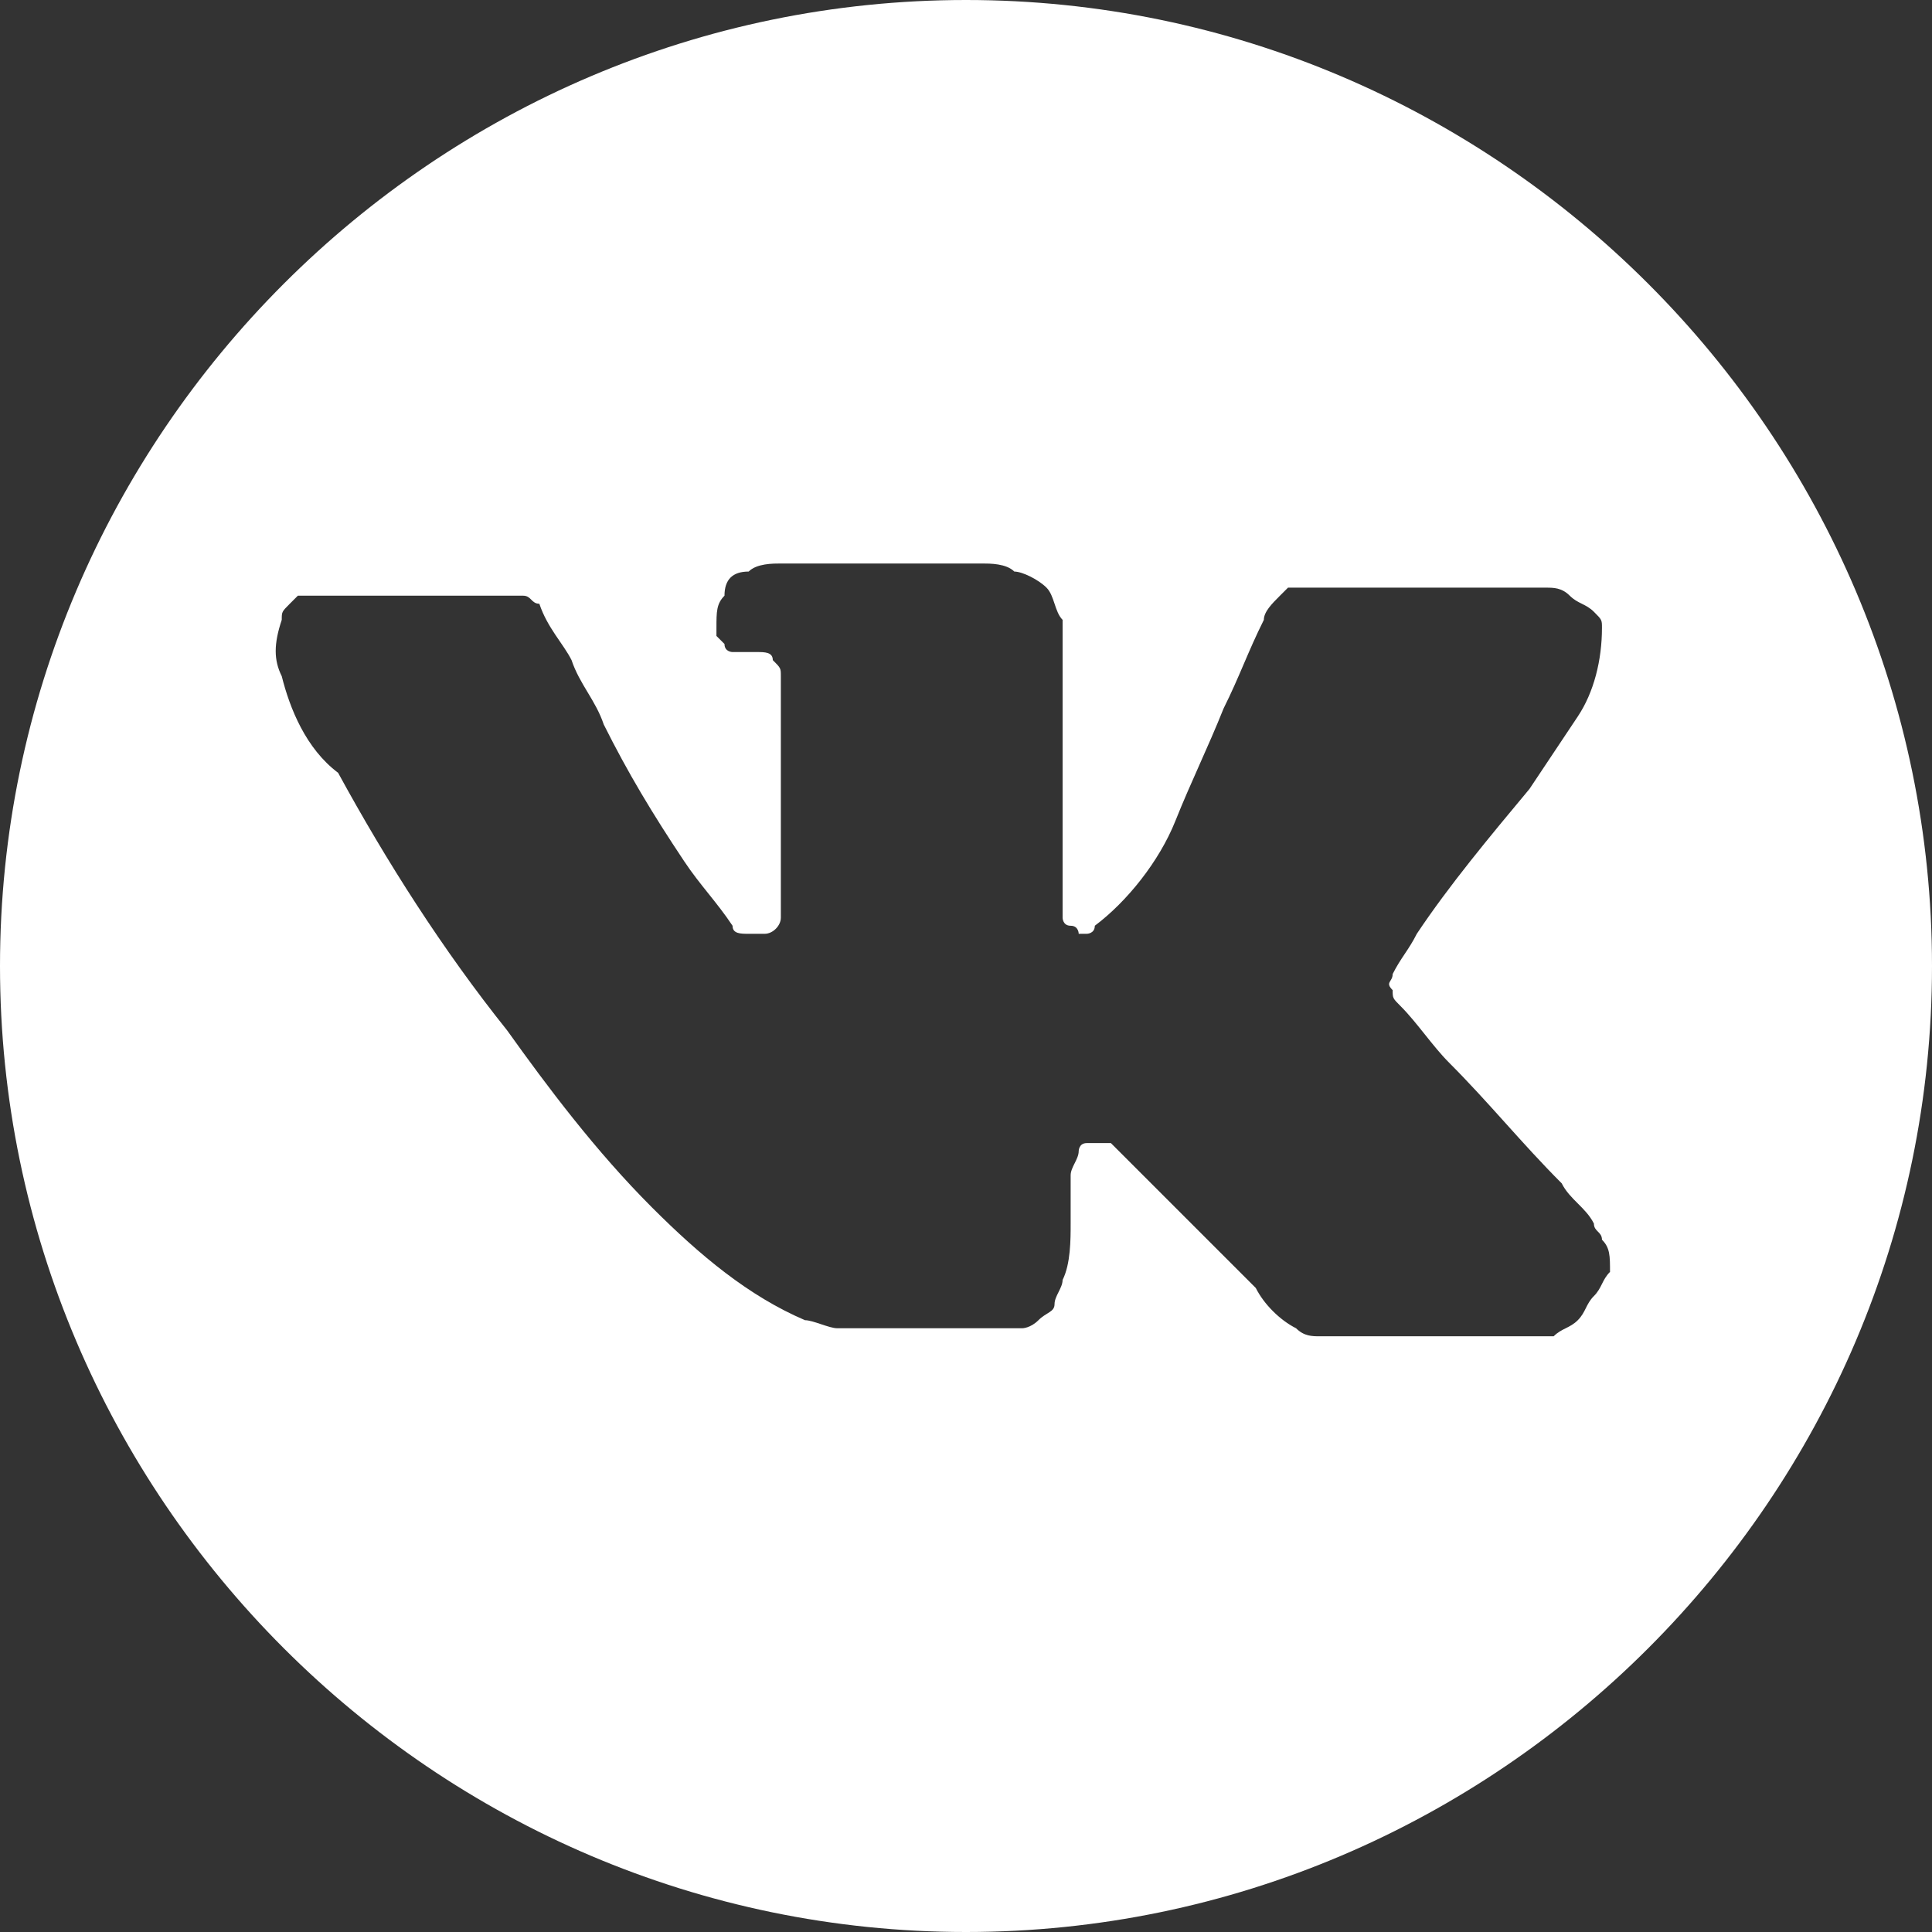<?xml version="1.0" encoding="utf-8"?>
<!-- Generator: Adobe Illustrator 26.0.3, SVG Export Plug-In . SVG Version: 6.00 Build 0)  -->
<svg version="1.1" id="Layer_1" xmlns="http://www.w3.org/2000/svg" xmlns:xlink="http://www.w3.org/1999/xlink" x="0px" y="0px"
	 viewBox="0 0 24 24" style="enable-background:new 0 0 24 24;" xml:space="preserve">
<rect x="0" y="0" width="24" height="24" fill="#333333" stroke="none"/>
<path style="fill:#FFFFFF;" d="M12,0C5.4,0,0,5.4,0,12c0,6.6,5.4,12,12,12c6.6,0,12-5.4,12-12C24,5.4,18.6,0,12,0z M19.8,16.1
	c-0.1,0.1-0.1,0.2-0.2,0.3c-0.1,0.1-0.2,0.1-0.3,0.2l0,0c-0.1,0-0.2,0-0.3,0c-0.9,0-1.7,0-2.6,0c-0.1,0-0.2,0-0.3-0.1
	c-0.2-0.1-0.4-0.3-0.5-0.5c-0.4-0.4-0.9-0.9-1.3-1.3c-0.1-0.1-0.3-0.3-0.4-0.4c0,0-0.1-0.1-0.1-0.1c0,0-0.1,0-0.1,0
	c-0.1,0-0.1,0-0.2,0c-0.1,0-0.1,0.1-0.1,0.1c0,0.1-0.1,0.2-0.1,0.3c0,0.2,0,0.4,0,0.6c0,0.2,0,0.5-0.1,0.7c0,0.1-0.1,0.2-0.1,0.3
	c0,0.1-0.1,0.1-0.2,0.2s-0.2,0.1-0.2,0.1c-0.8,0-1.5,0-2.3,0c-0.1,0-0.3-0.1-0.4-0.1c-0.7-0.3-1.3-0.8-1.9-1.4
	c-0.7-0.7-1.3-1.5-1.8-2.2c-0.8-1-1.5-2.1-2.1-3.2C3.8,9.3,3.6,8.8,3.5,8.4C3.4,8.2,3.4,8,3.5,7.7c0-0.1,0-0.1,0.1-0.2
	c0,0,0.1-0.1,0.1-0.1s0.1,0,0.1,0h0.1c0.8,0,1.6,0,2.4,0c0.1,0,0.1,0,0.2,0s0.1,0.1,0.2,0.1C6.8,7.8,7,8,7.1,8.2
	C7.2,8.5,7.4,8.7,7.5,9c0.3,0.6,0.6,1.1,1,1.7c0.2,0.3,0.4,0.5,0.6,0.8c0,0.1,0.1,0.1,0.2,0.1c0.1,0,0.1,0,0.2,0
	c0.1,0,0.2-0.1,0.2-0.2c0,0,0-0.1,0-0.1c0-0.9,0-1.8,0-2.7c0-0.1,0-0.1,0-0.2c0-0.1,0-0.1-0.1-0.2c0-0.1-0.1-0.1-0.2-0.1
	c-0.1,0-0.1,0-0.2,0c0,0-0.1,0-0.1,0c0,0-0.1,0-0.1-0.1c0,0-0.1-0.1-0.1-0.1c0,0,0-0.1,0-0.1c0-0.2,0-0.3,0.1-0.4
	C9,7.2,9.1,7.1,9.3,7.1C9.4,7,9.6,7,9.7,7h2.1c0.1,0,0.3,0,0.4,0c0.1,0,0.3,0,0.4,0.1c0.1,0,0.3,0.1,0.4,0.2
	c0.1,0.1,0.1,0.3,0.2,0.4c0,0.1,0,0.2,0,0.2c0,0.5,0,1.1,0,1.6v1.7c0,0.1,0,0.1,0,0.2c0,0,0,0.1,0.1,0.1s0.1,0.1,0.1,0.1
	c0,0,0.1,0,0.1,0c0,0,0.1,0,0.1-0.1c0.4-0.3,0.8-0.8,1-1.3c0.2-0.5,0.4-0.9,0.6-1.4c0.2-0.4,0.3-0.7,0.5-1.1c0-0.1,0.1-0.2,0.2-0.3
	c0,0,0.1-0.1,0.1-0.1c0,0,0.1,0,0.1,0c1,0,2,0,3.1,0c0.1,0,0.2,0,0.3,0.1c0.1,0.1,0.2,0.1,0.3,0.2c0.1,0.1,0.1,0.1,0.1,0.2
	c0,0.4-0.1,0.8-0.3,1.1c-0.2,0.3-0.4,0.6-0.6,0.9c-0.5,0.6-1,1.2-1.4,1.8c-0.1,0.2-0.2,0.3-0.3,0.5c0,0.1-0.1,0.1,0,0.2
	c0,0.1,0,0.1,0.1,0.2c0.2,0.2,0.4,0.5,0.6,0.7c0.5,0.5,0.9,1,1.4,1.5c0.1,0.2,0.3,0.3,0.4,0.5c0,0.1,0.1,0.1,0.1,0.2
	c0.1,0.1,0.1,0.2,0.1,0.4C19.9,15.9,19.9,16,19.8,16.1z"/>
</svg>
